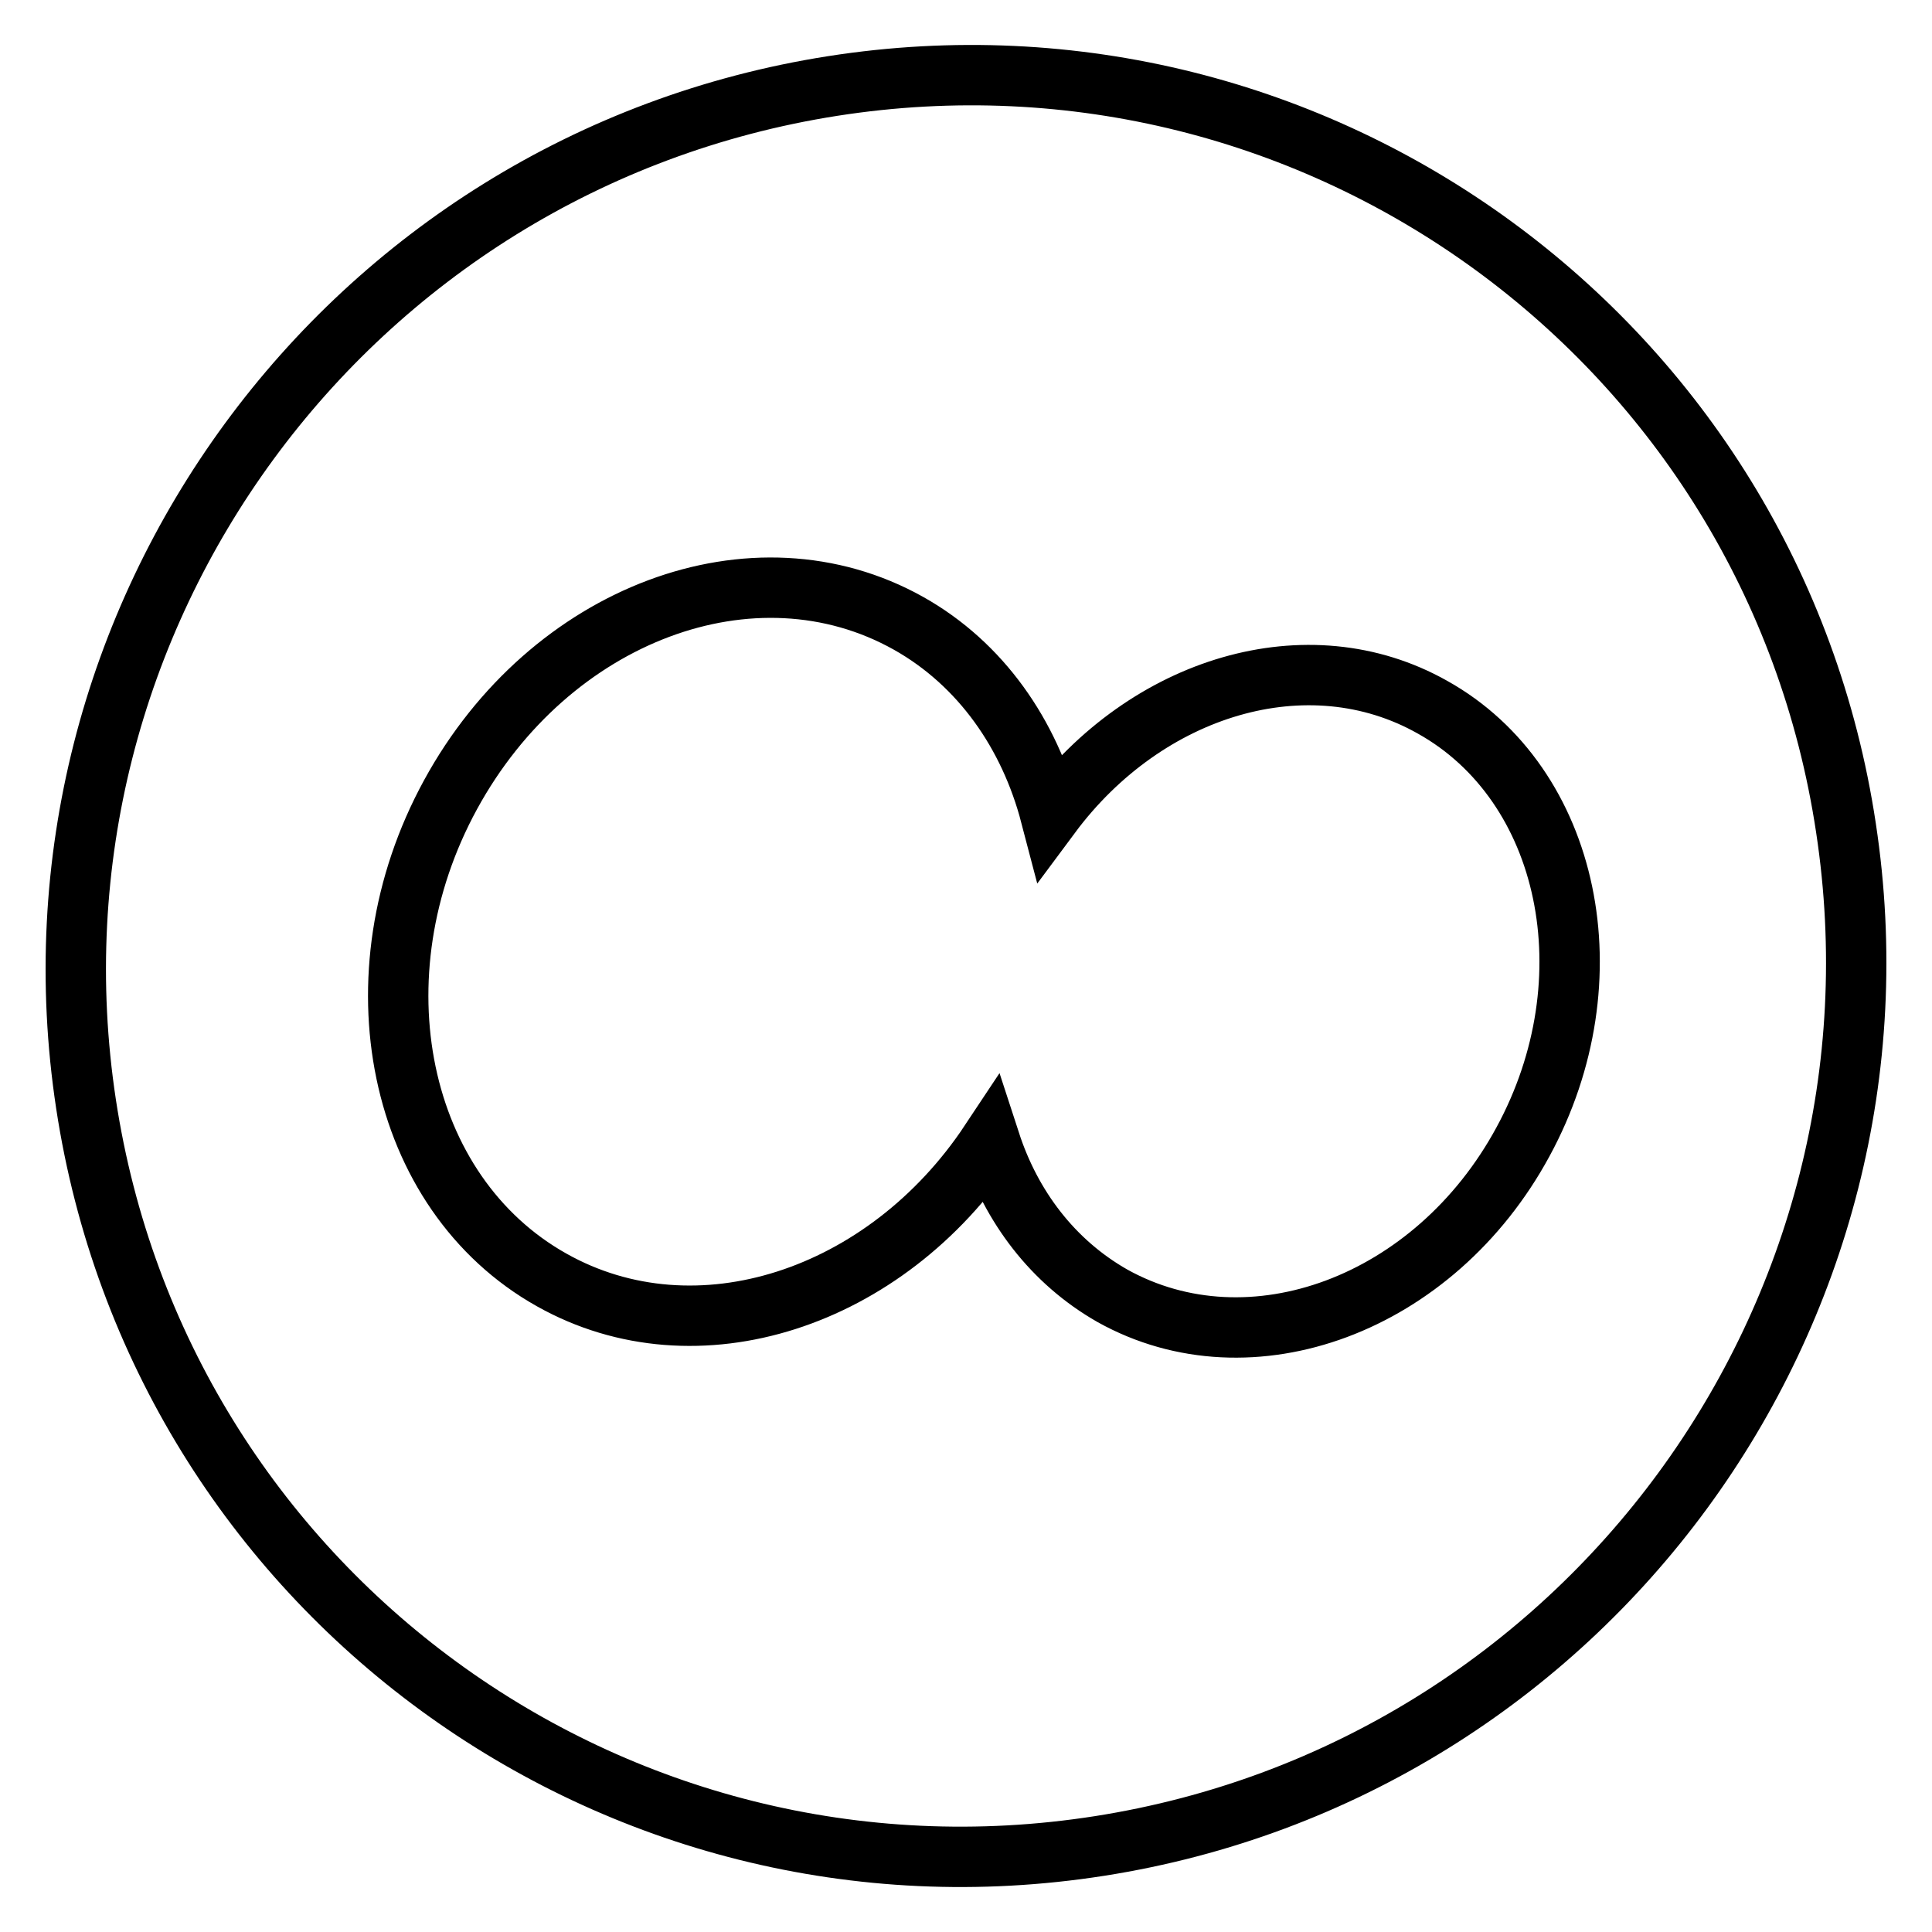 <?xml version="1.0" encoding="utf-8"?>
<!-- Svg Vector Icons : http://www.onlinewebfonts.com/icon -->
<!DOCTYPE svg PUBLIC "-//W3C//DTD SVG 1.1//EN" "http://www.w3.org/Graphics/SVG/1.1/DTD/svg11.dtd">
<svg version="1.1" xmlns="http://www.w3.org/2000/svg" xmlns:xlink="http://www.w3.org/1999/xlink" x="0px" y="0px" viewBox="0 0 256 256" enable-background="new 0 0 256 256" xml:space="preserve">
<g> <path stroke-width="8" fill-opacity="0" stroke="#000000"  d="M244.6,109.7c-9.7-64.4-69.9-108.4-134.3-98.3C45.9,21.5,1.6,81.9,11.4,146.3 c9.8,64.4,69.9,108.4,134.3,98.3C210.1,234.5,254.4,174.1,244.6,109.7L244.6,109.7z M201.8,151.3c-11.7,21.6-36.1,30.6-54.4,20.4 c-7.9-4.5-13.4-11.8-16.2-20.4c-13.8,20.8-38.9,29.1-58.1,18.3c-20.5-11.5-26.5-40.3-13.4-64.3c13.1-24,40.2-34.2,60.7-22.7 c9.6,5.4,16,14.7,18.8,25.4c12.7-17.1,34.1-23.6,50.6-14.3C208.1,103.9,213.5,129.8,201.8,151.3z"/></g>
</svg>